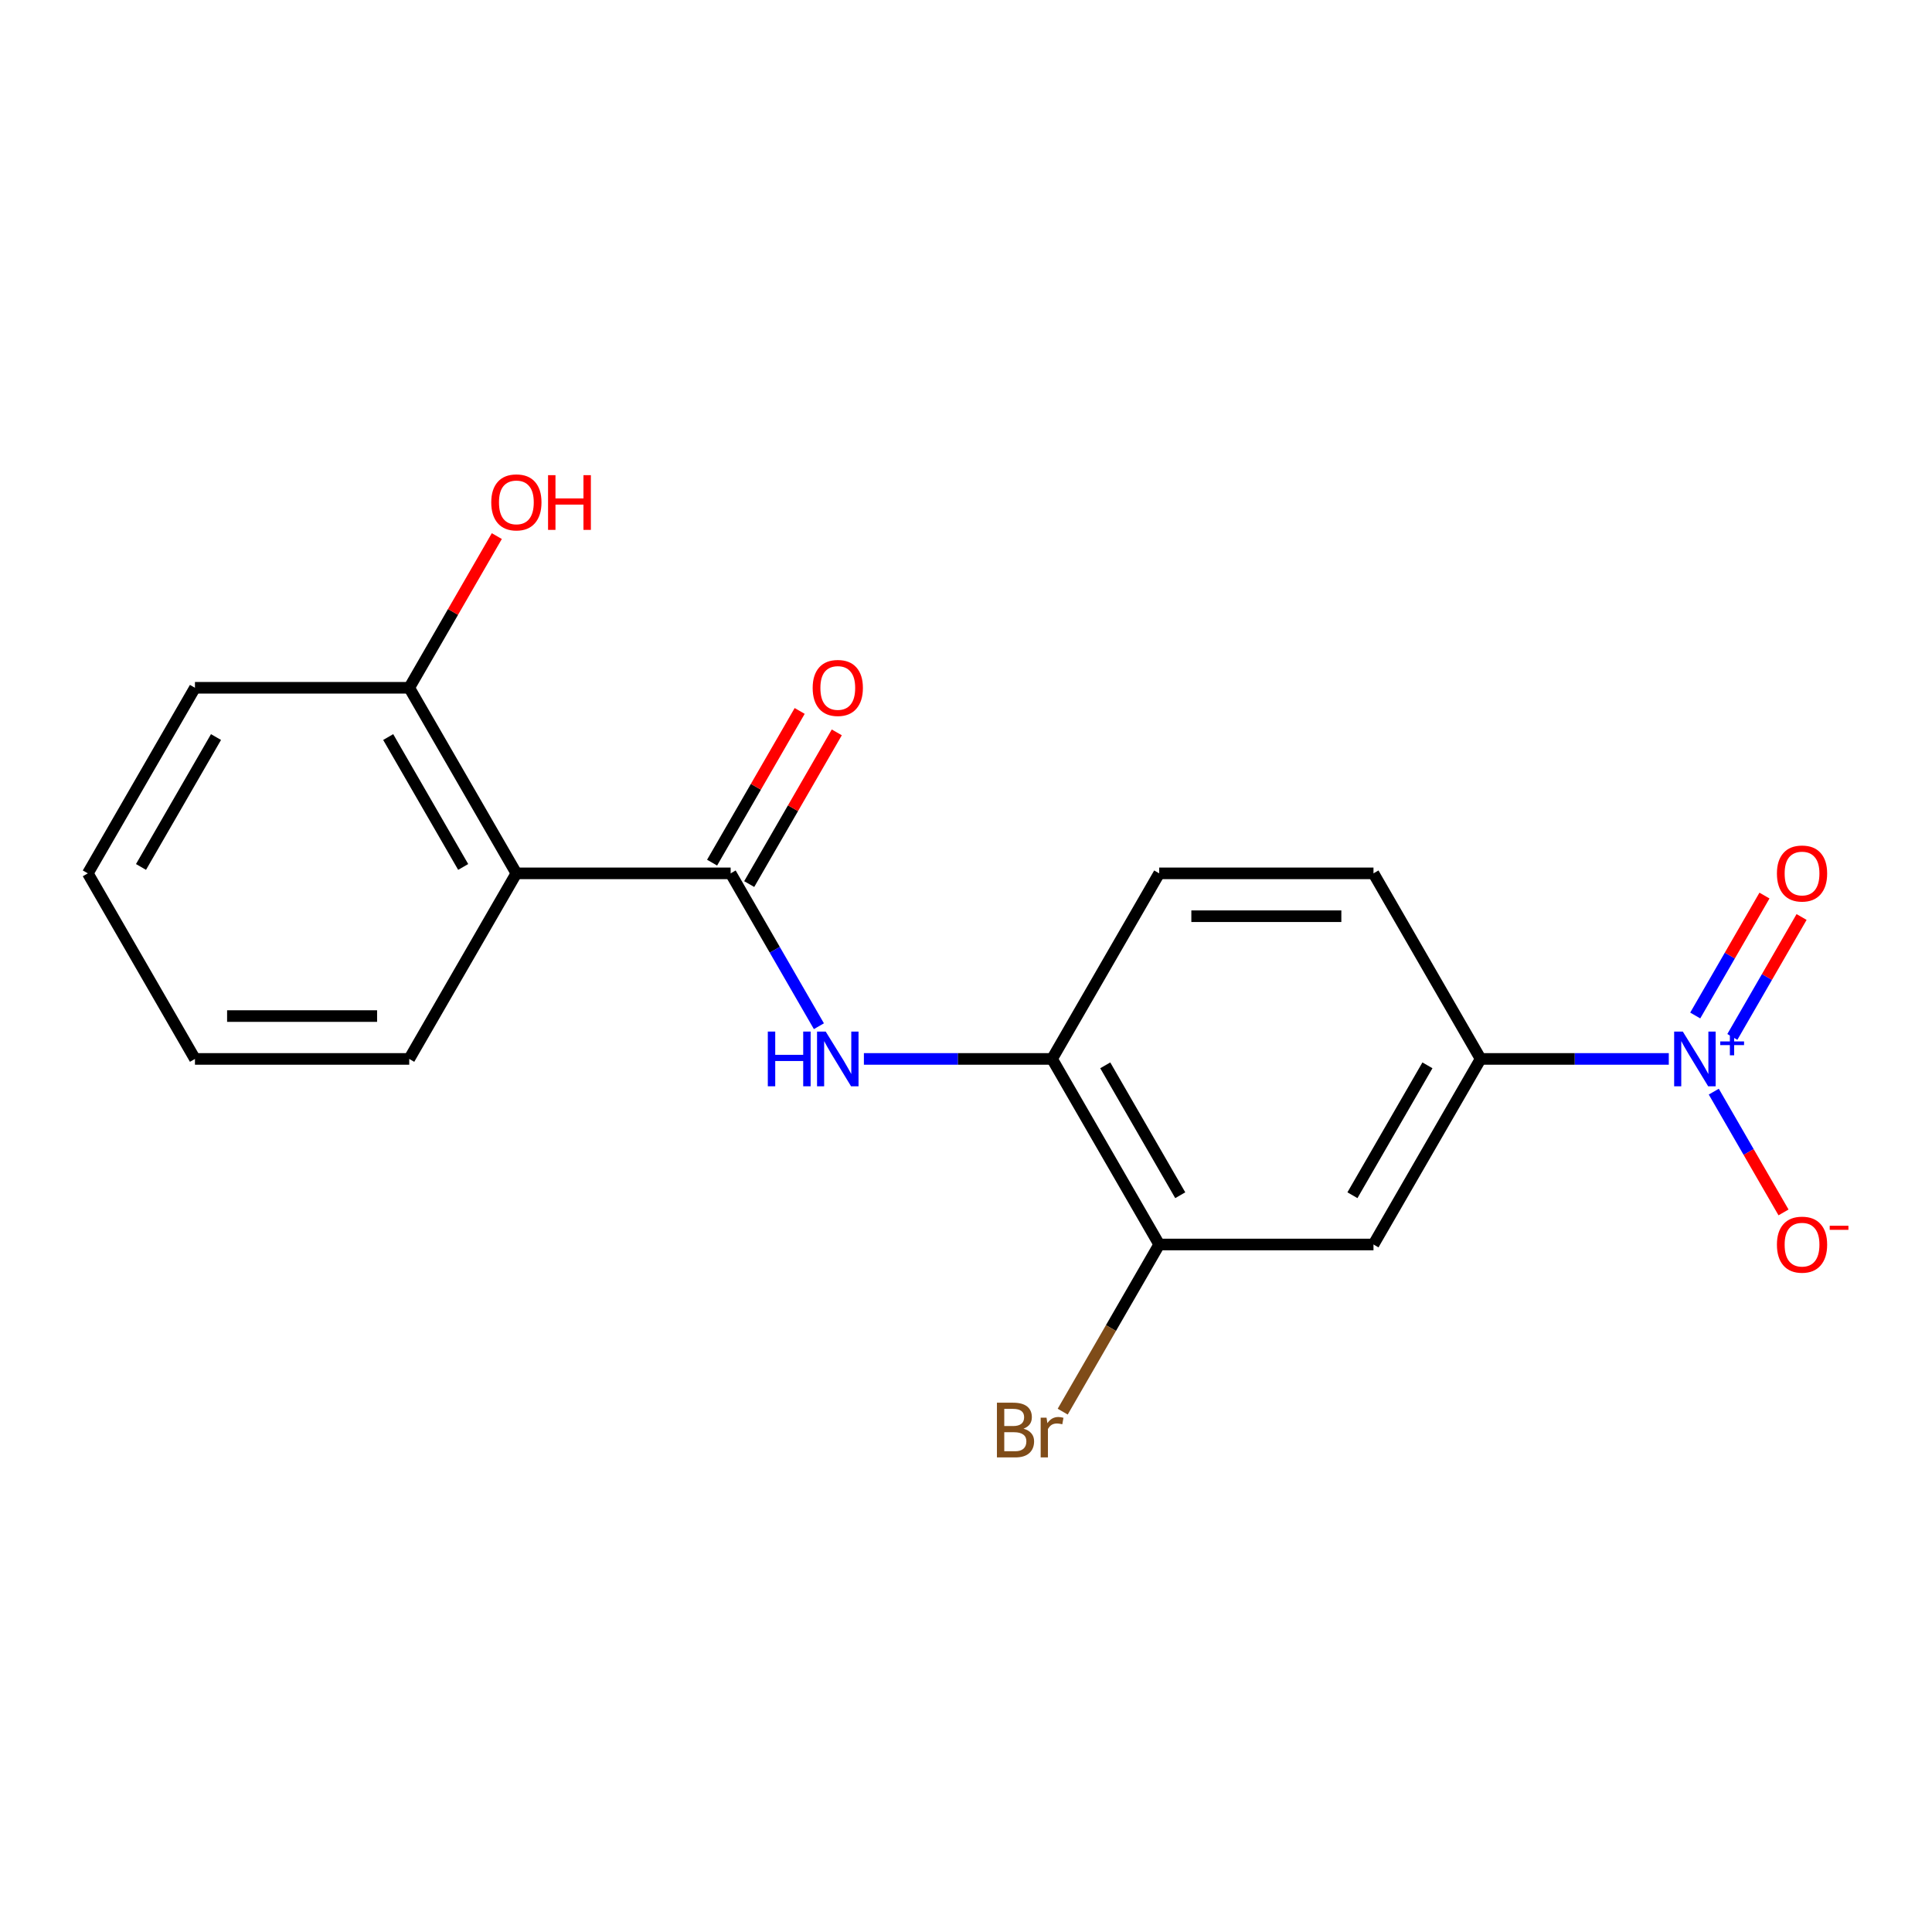 <?xml version='1.0' encoding='iso-8859-1'?>
<svg version='1.1' baseProfile='full'
              xmlns='http://www.w3.org/2000/svg'
                      xmlns:rdkit='http://www.rdkit.org/xml'
                      xmlns:xlink='http://www.w3.org/1999/xlink'
                  xml:space='preserve'
width='1000px' height='1000px' viewBox='0 0 1000 1000'>
<!-- END OF HEADER -->
<rect style='opacity:1.0;fill:#FFFFFF;stroke:none' width='1000' height='1000' x='0' y='0'> </rect>
<path class='bond-3' d='M 863.764,548.098 L 815.066,548.098' style='fill:none;fill-rule:evenodd;stroke:#0000FF;stroke-width:6px;stroke-linecap:butt;stroke-linejoin:miter;stroke-opacity:1' />
<path class='bond-3' d='M 815.066,548.098 L 766.367,548.098' style='fill:none;fill-rule:evenodd;stroke:#000000;stroke-width:6px;stroke-linecap:butt;stroke-linejoin:miter;stroke-opacity:1' />
<path class='bond-7' d='M 887.053,565.031 L 905.099,596.288' style='fill:none;fill-rule:evenodd;stroke:#0000FF;stroke-width:6px;stroke-linecap:butt;stroke-linejoin:miter;stroke-opacity:1' />
<path class='bond-7' d='M 905.099,596.288 L 923.145,627.545' style='fill:none;fill-rule:evenodd;stroke:#FF0000;stroke-width:6px;stroke-linecap:butt;stroke-linejoin:miter;stroke-opacity:1' />
<path class='bond-8' d='M 896.658,536.711 L 914.577,505.674' style='fill:none;fill-rule:evenodd;stroke:#0000FF;stroke-width:6px;stroke-linecap:butt;stroke-linejoin:miter;stroke-opacity:1' />
<path class='bond-8' d='M 914.577,505.674 L 932.496,474.637' style='fill:none;fill-rule:evenodd;stroke:#FF0000;stroke-width:6px;stroke-linecap:butt;stroke-linejoin:miter;stroke-opacity:1' />
<path class='bond-8' d='M 877.448,525.62 L 895.367,494.583' style='fill:none;fill-rule:evenodd;stroke:#0000FF;stroke-width:6px;stroke-linecap:butt;stroke-linejoin:miter;stroke-opacity:1' />
<path class='bond-8' d='M 895.367,494.583 L 913.286,463.546' style='fill:none;fill-rule:evenodd;stroke:#FF0000;stroke-width:6px;stroke-linecap:butt;stroke-linejoin:miter;stroke-opacity:1' />
<path class='bond-0' d='M 378.183,452.047 L 401.023,491.606' style='fill:none;fill-rule:evenodd;stroke:#000000;stroke-width:6px;stroke-linecap:butt;stroke-linejoin:miter;stroke-opacity:1' />
<path class='bond-0' d='M 401.023,491.606 L 423.862,531.165' style='fill:none;fill-rule:evenodd;stroke:#0000FF;stroke-width:6px;stroke-linecap:butt;stroke-linejoin:miter;stroke-opacity:1' />
<path class='bond-1' d='M 378.183,452.047 L 267.274,452.047' style='fill:none;fill-rule:evenodd;stroke:#000000;stroke-width:6px;stroke-linecap:butt;stroke-linejoin:miter;stroke-opacity:1' />
<path class='bond-10' d='M 387.788,457.593 L 410.455,418.334' style='fill:none;fill-rule:evenodd;stroke:#000000;stroke-width:6px;stroke-linecap:butt;stroke-linejoin:miter;stroke-opacity:1' />
<path class='bond-10' d='M 410.455,418.334 L 433.121,379.075' style='fill:none;fill-rule:evenodd;stroke:#FF0000;stroke-width:6px;stroke-linecap:butt;stroke-linejoin:miter;stroke-opacity:1' />
<path class='bond-10' d='M 368.578,446.502 L 391.245,407.243' style='fill:none;fill-rule:evenodd;stroke:#000000;stroke-width:6px;stroke-linecap:butt;stroke-linejoin:miter;stroke-opacity:1' />
<path class='bond-10' d='M 391.245,407.243 L 413.911,367.984' style='fill:none;fill-rule:evenodd;stroke:#FF0000;stroke-width:6px;stroke-linecap:butt;stroke-linejoin:miter;stroke-opacity:1' />
<path class='bond-9' d='M 267.274,452.047 L 211.819,355.997' style='fill:none;fill-rule:evenodd;stroke:#000000;stroke-width:6px;stroke-linecap:butt;stroke-linejoin:miter;stroke-opacity:1' />
<path class='bond-9' d='M 239.745,448.731 L 200.927,381.495' style='fill:none;fill-rule:evenodd;stroke:#000000;stroke-width:6px;stroke-linecap:butt;stroke-linejoin:miter;stroke-opacity:1' />
<path class='bond-15' d='M 267.274,452.047 L 211.819,548.098' style='fill:none;fill-rule:evenodd;stroke:#000000;stroke-width:6px;stroke-linecap:butt;stroke-linejoin:miter;stroke-opacity:1' />
<path class='bond-2' d='M 447.151,548.098 L 495.849,548.098' style='fill:none;fill-rule:evenodd;stroke:#0000FF;stroke-width:6px;stroke-linecap:butt;stroke-linejoin:miter;stroke-opacity:1' />
<path class='bond-2' d='M 495.849,548.098 L 544.548,548.098' style='fill:none;fill-rule:evenodd;stroke:#000000;stroke-width:6px;stroke-linecap:butt;stroke-linejoin:miter;stroke-opacity:1' />
<path class='bond-4' d='M 766.367,548.098 L 710.912,644.149' style='fill:none;fill-rule:evenodd;stroke:#000000;stroke-width:6px;stroke-linecap:butt;stroke-linejoin:miter;stroke-opacity:1' />
<path class='bond-4' d='M 738.839,551.415 L 700.02,618.65' style='fill:none;fill-rule:evenodd;stroke:#000000;stroke-width:6px;stroke-linecap:butt;stroke-linejoin:miter;stroke-opacity:1' />
<path class='bond-11' d='M 766.367,548.098 L 710.912,452.047' style='fill:none;fill-rule:evenodd;stroke:#000000;stroke-width:6px;stroke-linecap:butt;stroke-linejoin:miter;stroke-opacity:1' />
<path class='bond-6' d='M 710.912,644.149 L 600.003,644.149' style='fill:none;fill-rule:evenodd;stroke:#000000;stroke-width:6px;stroke-linecap:butt;stroke-linejoin:miter;stroke-opacity:1' />
<path class='bond-5' d='M 544.548,548.098 L 600.003,452.047' style='fill:none;fill-rule:evenodd;stroke:#000000;stroke-width:6px;stroke-linecap:butt;stroke-linejoin:miter;stroke-opacity:1' />
<path class='bond-19' d='M 544.548,548.098 L 600.003,644.149' style='fill:none;fill-rule:evenodd;stroke:#000000;stroke-width:6px;stroke-linecap:butt;stroke-linejoin:miter;stroke-opacity:1' />
<path class='bond-19' d='M 572.076,551.415 L 610.895,618.65' style='fill:none;fill-rule:evenodd;stroke:#000000;stroke-width:6px;stroke-linecap:butt;stroke-linejoin:miter;stroke-opacity:1' />
<path class='bond-13' d='M 600.003,644.149 L 575.027,687.407' style='fill:none;fill-rule:evenodd;stroke:#000000;stroke-width:6px;stroke-linecap:butt;stroke-linejoin:miter;stroke-opacity:1' />
<path class='bond-13' d='M 575.027,687.407 L 550.052,730.666' style='fill:none;fill-rule:evenodd;stroke:#7F4C19;stroke-width:6px;stroke-linecap:butt;stroke-linejoin:miter;stroke-opacity:1' />
<path class='bond-14' d='M 211.819,355.997 L 234.485,316.738' style='fill:none;fill-rule:evenodd;stroke:#000000;stroke-width:6px;stroke-linecap:butt;stroke-linejoin:miter;stroke-opacity:1' />
<path class='bond-14' d='M 234.485,316.738 L 257.151,277.479' style='fill:none;fill-rule:evenodd;stroke:#FF0000;stroke-width:6px;stroke-linecap:butt;stroke-linejoin:miter;stroke-opacity:1' />
<path class='bond-16' d='M 211.819,355.997 L 100.909,355.997' style='fill:none;fill-rule:evenodd;stroke:#000000;stroke-width:6px;stroke-linecap:butt;stroke-linejoin:miter;stroke-opacity:1' />
<path class='bond-12' d='M 710.912,452.047 L 600.003,452.047' style='fill:none;fill-rule:evenodd;stroke:#000000;stroke-width:6px;stroke-linecap:butt;stroke-linejoin:miter;stroke-opacity:1' />
<path class='bond-12' d='M 694.276,474.229 L 616.639,474.229' style='fill:none;fill-rule:evenodd;stroke:#000000;stroke-width:6px;stroke-linecap:butt;stroke-linejoin:miter;stroke-opacity:1' />
<path class='bond-17' d='M 211.819,548.098 L 100.909,548.098' style='fill:none;fill-rule:evenodd;stroke:#000000;stroke-width:6px;stroke-linecap:butt;stroke-linejoin:miter;stroke-opacity:1' />
<path class='bond-17' d='M 195.183,525.916 L 117.546,525.916' style='fill:none;fill-rule:evenodd;stroke:#000000;stroke-width:6px;stroke-linecap:butt;stroke-linejoin:miter;stroke-opacity:1' />
<path class='bond-18' d='M 100.909,355.997 L 45.455,452.047' style='fill:none;fill-rule:evenodd;stroke:#000000;stroke-width:6px;stroke-linecap:butt;stroke-linejoin:miter;stroke-opacity:1' />
<path class='bond-18' d='M 111.801,381.495 L 72.983,448.731' style='fill:none;fill-rule:evenodd;stroke:#000000;stroke-width:6px;stroke-linecap:butt;stroke-linejoin:miter;stroke-opacity:1' />
<path class='bond-20' d='M 100.909,548.098 L 45.455,452.047' style='fill:none;fill-rule:evenodd;stroke:#000000;stroke-width:6px;stroke-linecap:butt;stroke-linejoin:miter;stroke-opacity:1' />
<path  class='atom-0' d='M 871.017 533.938
L 880.297 548.938
Q 881.217 550.418, 882.697 553.098
Q 884.177 555.778, 884.257 555.938
L 884.257 533.938
L 888.017 533.938
L 888.017 562.258
L 884.137 562.258
L 874.177 545.858
Q 873.017 543.938, 871.777 541.738
Q 870.577 539.538, 870.217 538.858
L 870.217 562.258
L 866.537 562.258
L 866.537 533.938
L 871.017 533.938
' fill='#0000FF'/>
<path  class='atom-0' d='M 890.393 539.043
L 895.382 539.043
L 895.382 533.789
L 897.6 533.789
L 897.6 539.043
L 902.722 539.043
L 902.722 540.944
L 897.6 540.944
L 897.6 546.224
L 895.382 546.224
L 895.382 540.944
L 890.393 540.944
L 890.393 539.043
' fill='#0000FF'/>
<path  class='atom-3' d='M 397.418 533.938
L 401.258 533.938
L 401.258 545.978
L 415.738 545.978
L 415.738 533.938
L 419.578 533.938
L 419.578 562.258
L 415.738 562.258
L 415.738 549.178
L 401.258 549.178
L 401.258 562.258
L 397.418 562.258
L 397.418 533.938
' fill='#0000FF'/>
<path  class='atom-3' d='M 427.378 533.938
L 436.658 548.938
Q 437.578 550.418, 439.058 553.098
Q 440.538 555.778, 440.618 555.938
L 440.618 533.938
L 444.378 533.938
L 444.378 562.258
L 440.498 562.258
L 430.538 545.858
Q 429.378 543.938, 428.138 541.738
Q 426.938 539.538, 426.578 538.858
L 426.578 562.258
L 422.898 562.258
L 422.898 533.938
L 427.378 533.938
' fill='#0000FF'/>
<path  class='atom-8' d='M 919.732 644.229
Q 919.732 637.429, 923.092 633.629
Q 926.452 629.829, 932.732 629.829
Q 939.012 629.829, 942.372 633.629
Q 945.732 637.429, 945.732 644.229
Q 945.732 651.109, 942.332 655.029
Q 938.932 658.909, 932.732 658.909
Q 926.492 658.909, 923.092 655.029
Q 919.732 651.149, 919.732 644.229
M 932.732 655.709
Q 937.052 655.709, 939.372 652.829
Q 941.732 649.909, 941.732 644.229
Q 941.732 638.669, 939.372 635.869
Q 937.052 633.029, 932.732 633.029
Q 928.412 633.029, 926.052 635.829
Q 923.732 638.629, 923.732 644.229
Q 923.732 649.949, 926.052 652.829
Q 928.412 655.709, 932.732 655.709
' fill='#FF0000'/>
<path  class='atom-8' d='M 947.052 634.451
L 956.74 634.451
L 956.74 636.563
L 947.052 636.563
L 947.052 634.451
' fill='#FF0000'/>
<path  class='atom-9' d='M 919.732 452.127
Q 919.732 445.327, 923.092 441.527
Q 926.452 437.727, 932.732 437.727
Q 939.012 437.727, 942.372 441.527
Q 945.732 445.327, 945.732 452.127
Q 945.732 459.007, 942.332 462.927
Q 938.932 466.807, 932.732 466.807
Q 926.492 466.807, 923.092 462.927
Q 919.732 459.047, 919.732 452.127
M 932.732 463.607
Q 937.052 463.607, 939.372 460.727
Q 941.732 457.807, 941.732 452.127
Q 941.732 446.567, 939.372 443.767
Q 937.052 440.927, 932.732 440.927
Q 928.412 440.927, 926.052 443.727
Q 923.732 446.527, 923.732 452.127
Q 923.732 457.847, 926.052 460.727
Q 928.412 463.607, 932.732 463.607
' fill='#FF0000'/>
<path  class='atom-11' d='M 420.638 356.077
Q 420.638 349.277, 423.998 345.477
Q 427.358 341.677, 433.638 341.677
Q 439.918 341.677, 443.278 345.477
Q 446.638 349.277, 446.638 356.077
Q 446.638 362.957, 443.238 366.877
Q 439.838 370.757, 433.638 370.757
Q 427.398 370.757, 423.998 366.877
Q 420.638 362.997, 420.638 356.077
M 433.638 367.557
Q 437.958 367.557, 440.278 364.677
Q 442.638 361.757, 442.638 356.077
Q 442.638 350.517, 440.278 347.717
Q 437.958 344.877, 433.638 344.877
Q 429.318 344.877, 426.958 347.677
Q 424.638 350.477, 424.638 356.077
Q 424.638 361.797, 426.958 364.677
Q 429.318 367.557, 433.638 367.557
' fill='#FF0000'/>
<path  class='atom-14' d='M 529.768 739.479
Q 532.488 740.239, 533.848 741.919
Q 535.248 743.559, 535.248 745.999
Q 535.248 749.919, 532.728 752.159
Q 530.248 754.359, 525.528 754.359
L 516.008 754.359
L 516.008 726.039
L 524.368 726.039
Q 529.208 726.039, 531.648 727.999
Q 534.088 729.959, 534.088 733.559
Q 534.088 737.839, 529.768 739.479
M 519.808 729.239
L 519.808 738.119
L 524.368 738.119
Q 527.168 738.119, 528.608 736.999
Q 530.088 735.839, 530.088 733.559
Q 530.088 729.239, 524.368 729.239
L 519.808 729.239
M 525.528 751.159
Q 528.288 751.159, 529.768 749.839
Q 531.248 748.519, 531.248 745.999
Q 531.248 743.679, 529.608 742.519
Q 528.008 741.319, 524.928 741.319
L 519.808 741.319
L 519.808 751.159
L 525.528 751.159
' fill='#7F4C19'/>
<path  class='atom-14' d='M 541.688 733.799
L 542.128 736.639
Q 544.288 733.439, 547.808 733.439
Q 548.928 733.439, 550.448 733.839
L 549.848 737.199
Q 548.128 736.799, 547.168 736.799
Q 545.488 736.799, 544.368 737.479
Q 543.288 738.119, 542.408 739.679
L 542.408 754.359
L 538.648 754.359
L 538.648 733.799
L 541.688 733.799
' fill='#7F4C19'/>
<path  class='atom-15' d='M 254.274 260.026
Q 254.274 253.226, 257.634 249.426
Q 260.994 245.626, 267.274 245.626
Q 273.554 245.626, 276.914 249.426
Q 280.274 253.226, 280.274 260.026
Q 280.274 266.906, 276.874 270.826
Q 273.474 274.706, 267.274 274.706
Q 261.034 274.706, 257.634 270.826
Q 254.274 266.946, 254.274 260.026
M 267.274 271.506
Q 271.594 271.506, 273.914 268.626
Q 276.274 265.706, 276.274 260.026
Q 276.274 254.466, 273.914 251.666
Q 271.594 248.826, 267.274 248.826
Q 262.954 248.826, 260.594 251.626
Q 258.274 254.426, 258.274 260.026
Q 258.274 265.746, 260.594 268.626
Q 262.954 271.506, 267.274 271.506
' fill='#FF0000'/>
<path  class='atom-15' d='M 283.674 245.946
L 287.514 245.946
L 287.514 257.986
L 301.994 257.986
L 301.994 245.946
L 305.834 245.946
L 305.834 274.266
L 301.994 274.266
L 301.994 261.186
L 287.514 261.186
L 287.514 274.266
L 283.674 274.266
L 283.674 245.946
' fill='#FF0000'/>
</svg>
